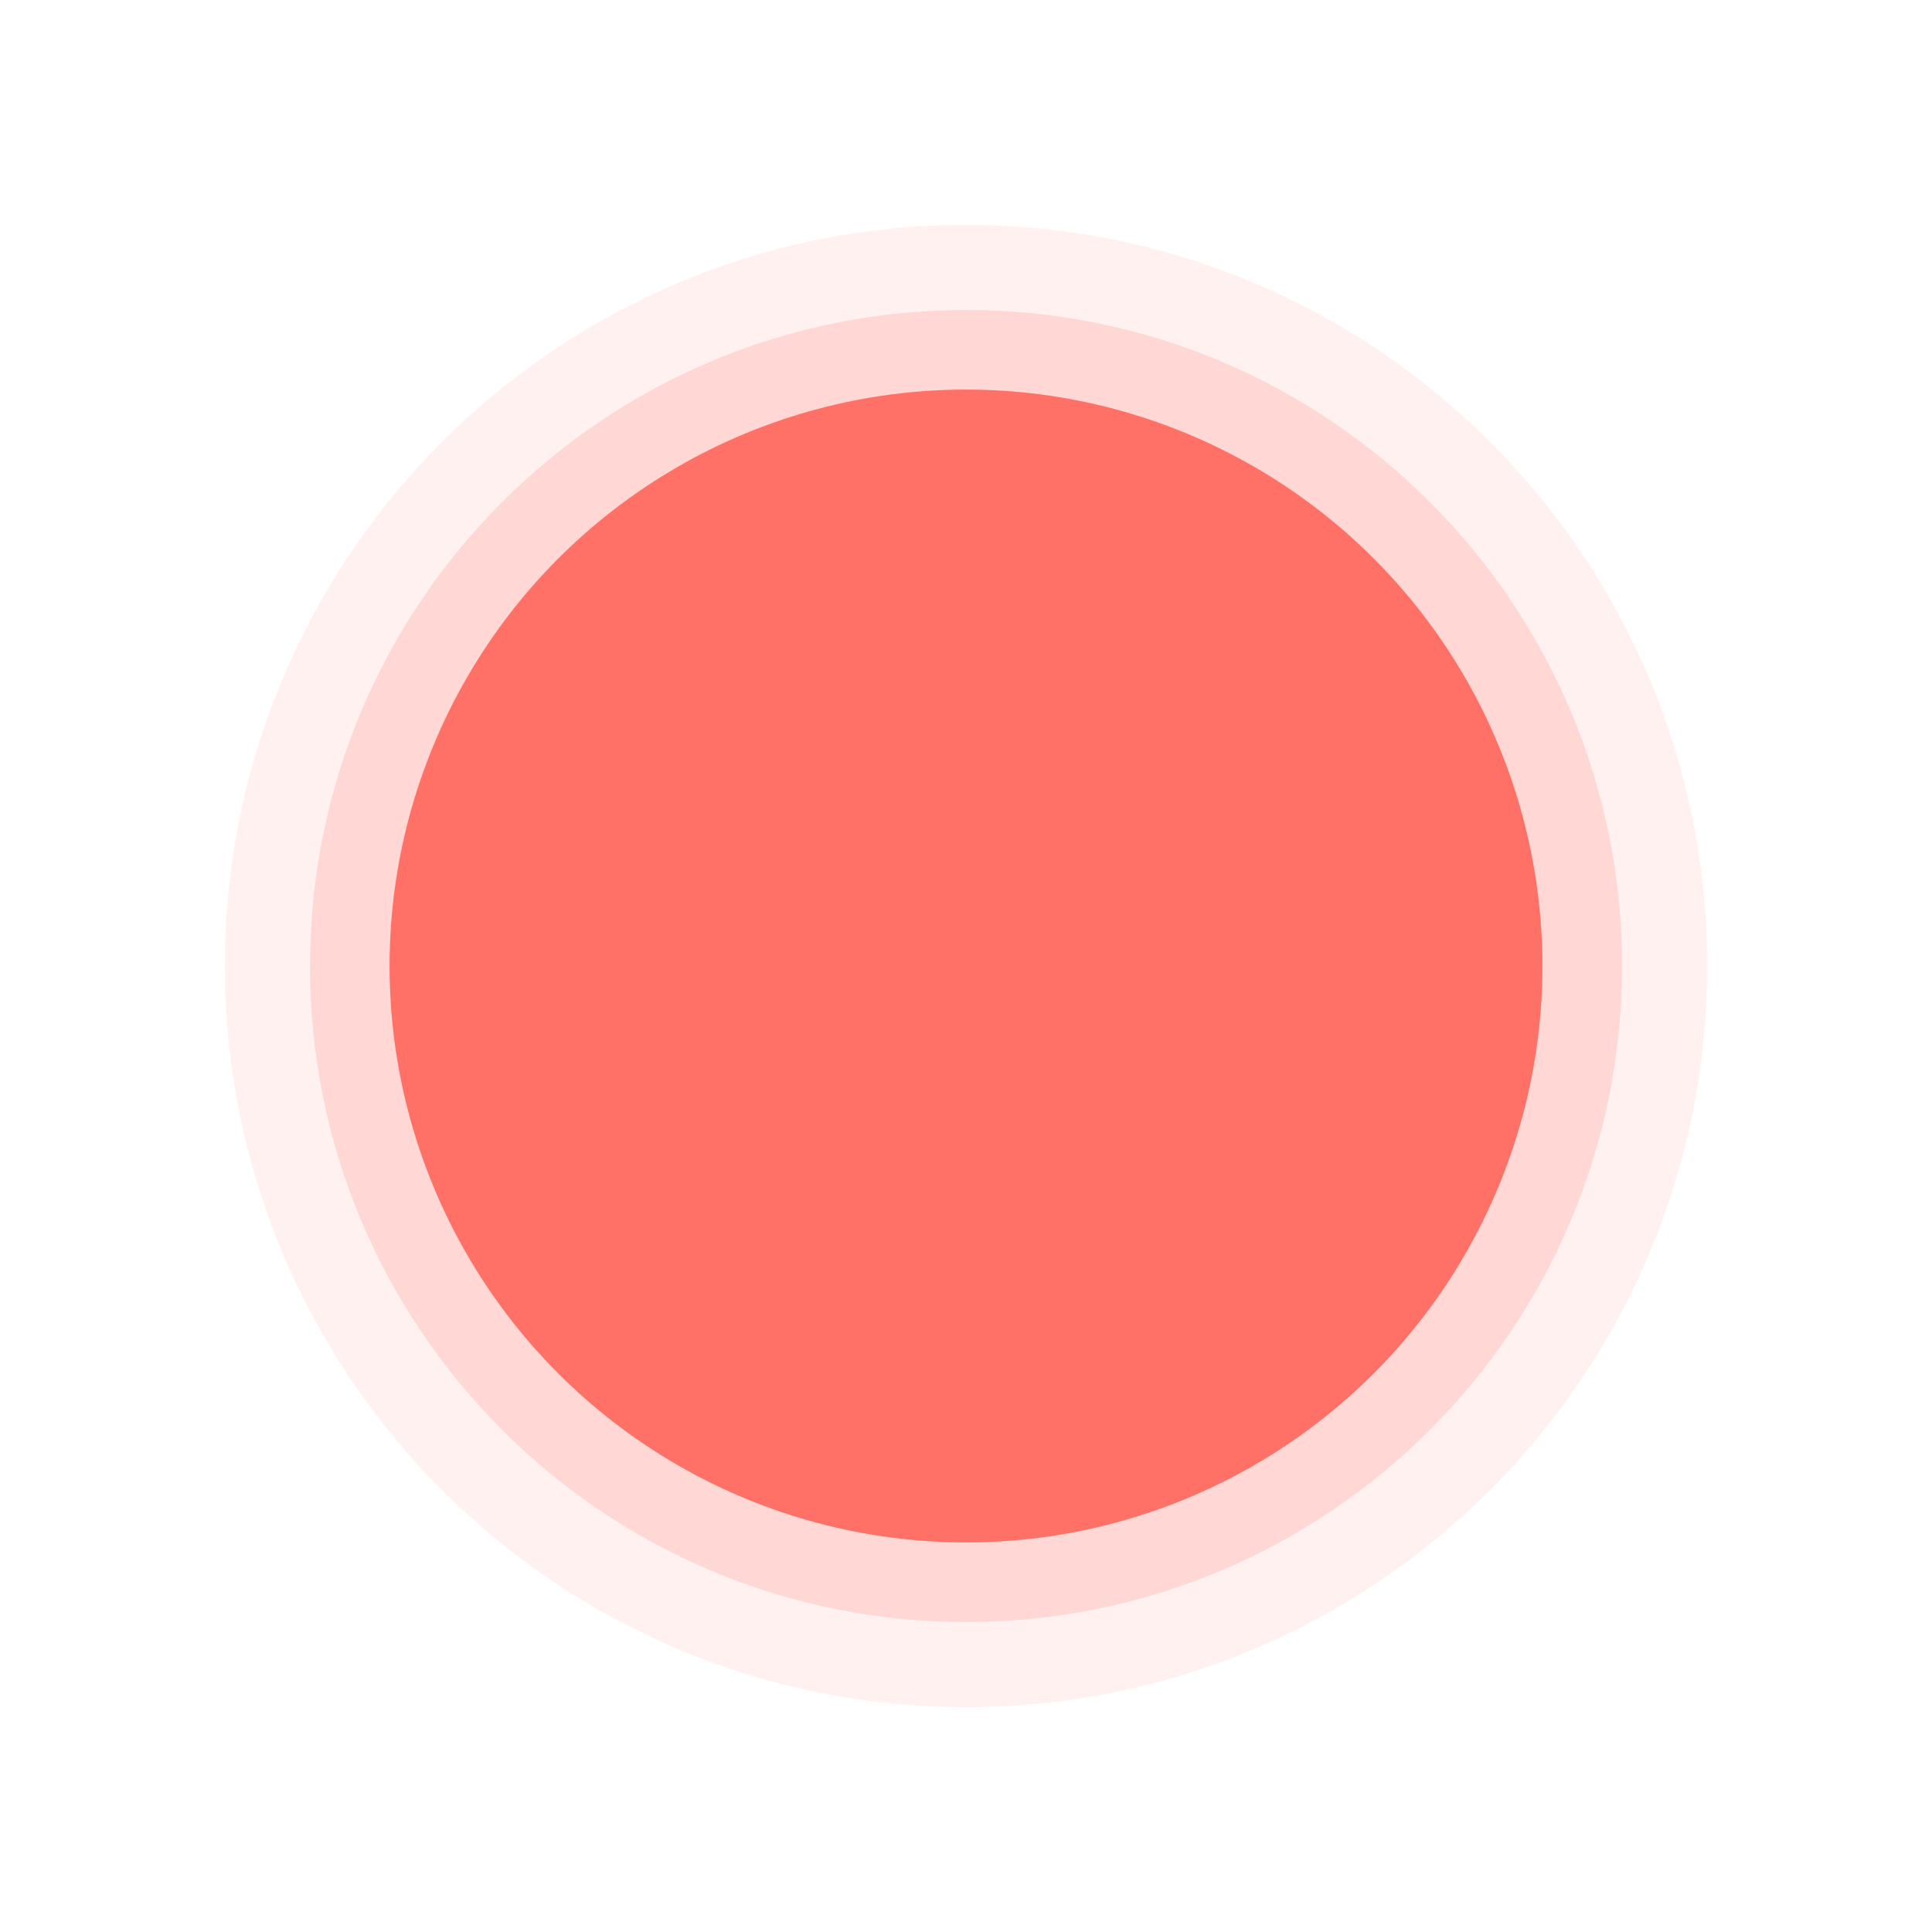 <svg width="1920" height="1920" viewBox="0 0 1920 1920" fill="none" xmlns="http://www.w3.org/2000/svg">
<path opacity="0.1" d="M1696.51 960C1696.51 1366.76 1366.76 1696.51 960 1696.51C553.238 1696.51 223.492 1366.76 223.492 960C223.492 553.238 553.238 223.492 960 223.492C1366.76 223.492 1696.51 553.238 1696.51 960Z" fill="#FF7066"/>
<path opacity="0.2" d="M1611.95 960.001C1611.95 1320.06 1320.06 1611.95 960.001 1611.95C599.941 1611.95 308.055 1320.06 308.055 960.001C308.055 599.941 599.941 308.055 960.001 308.055C1320.06 308.055 1611.95 599.941 1611.95 960.001Z" fill="#FF7066"/>
<ellipse cx="960" cy="960" rx="572.84" ry="572.839" fill="#FF7066"/>
</svg>
